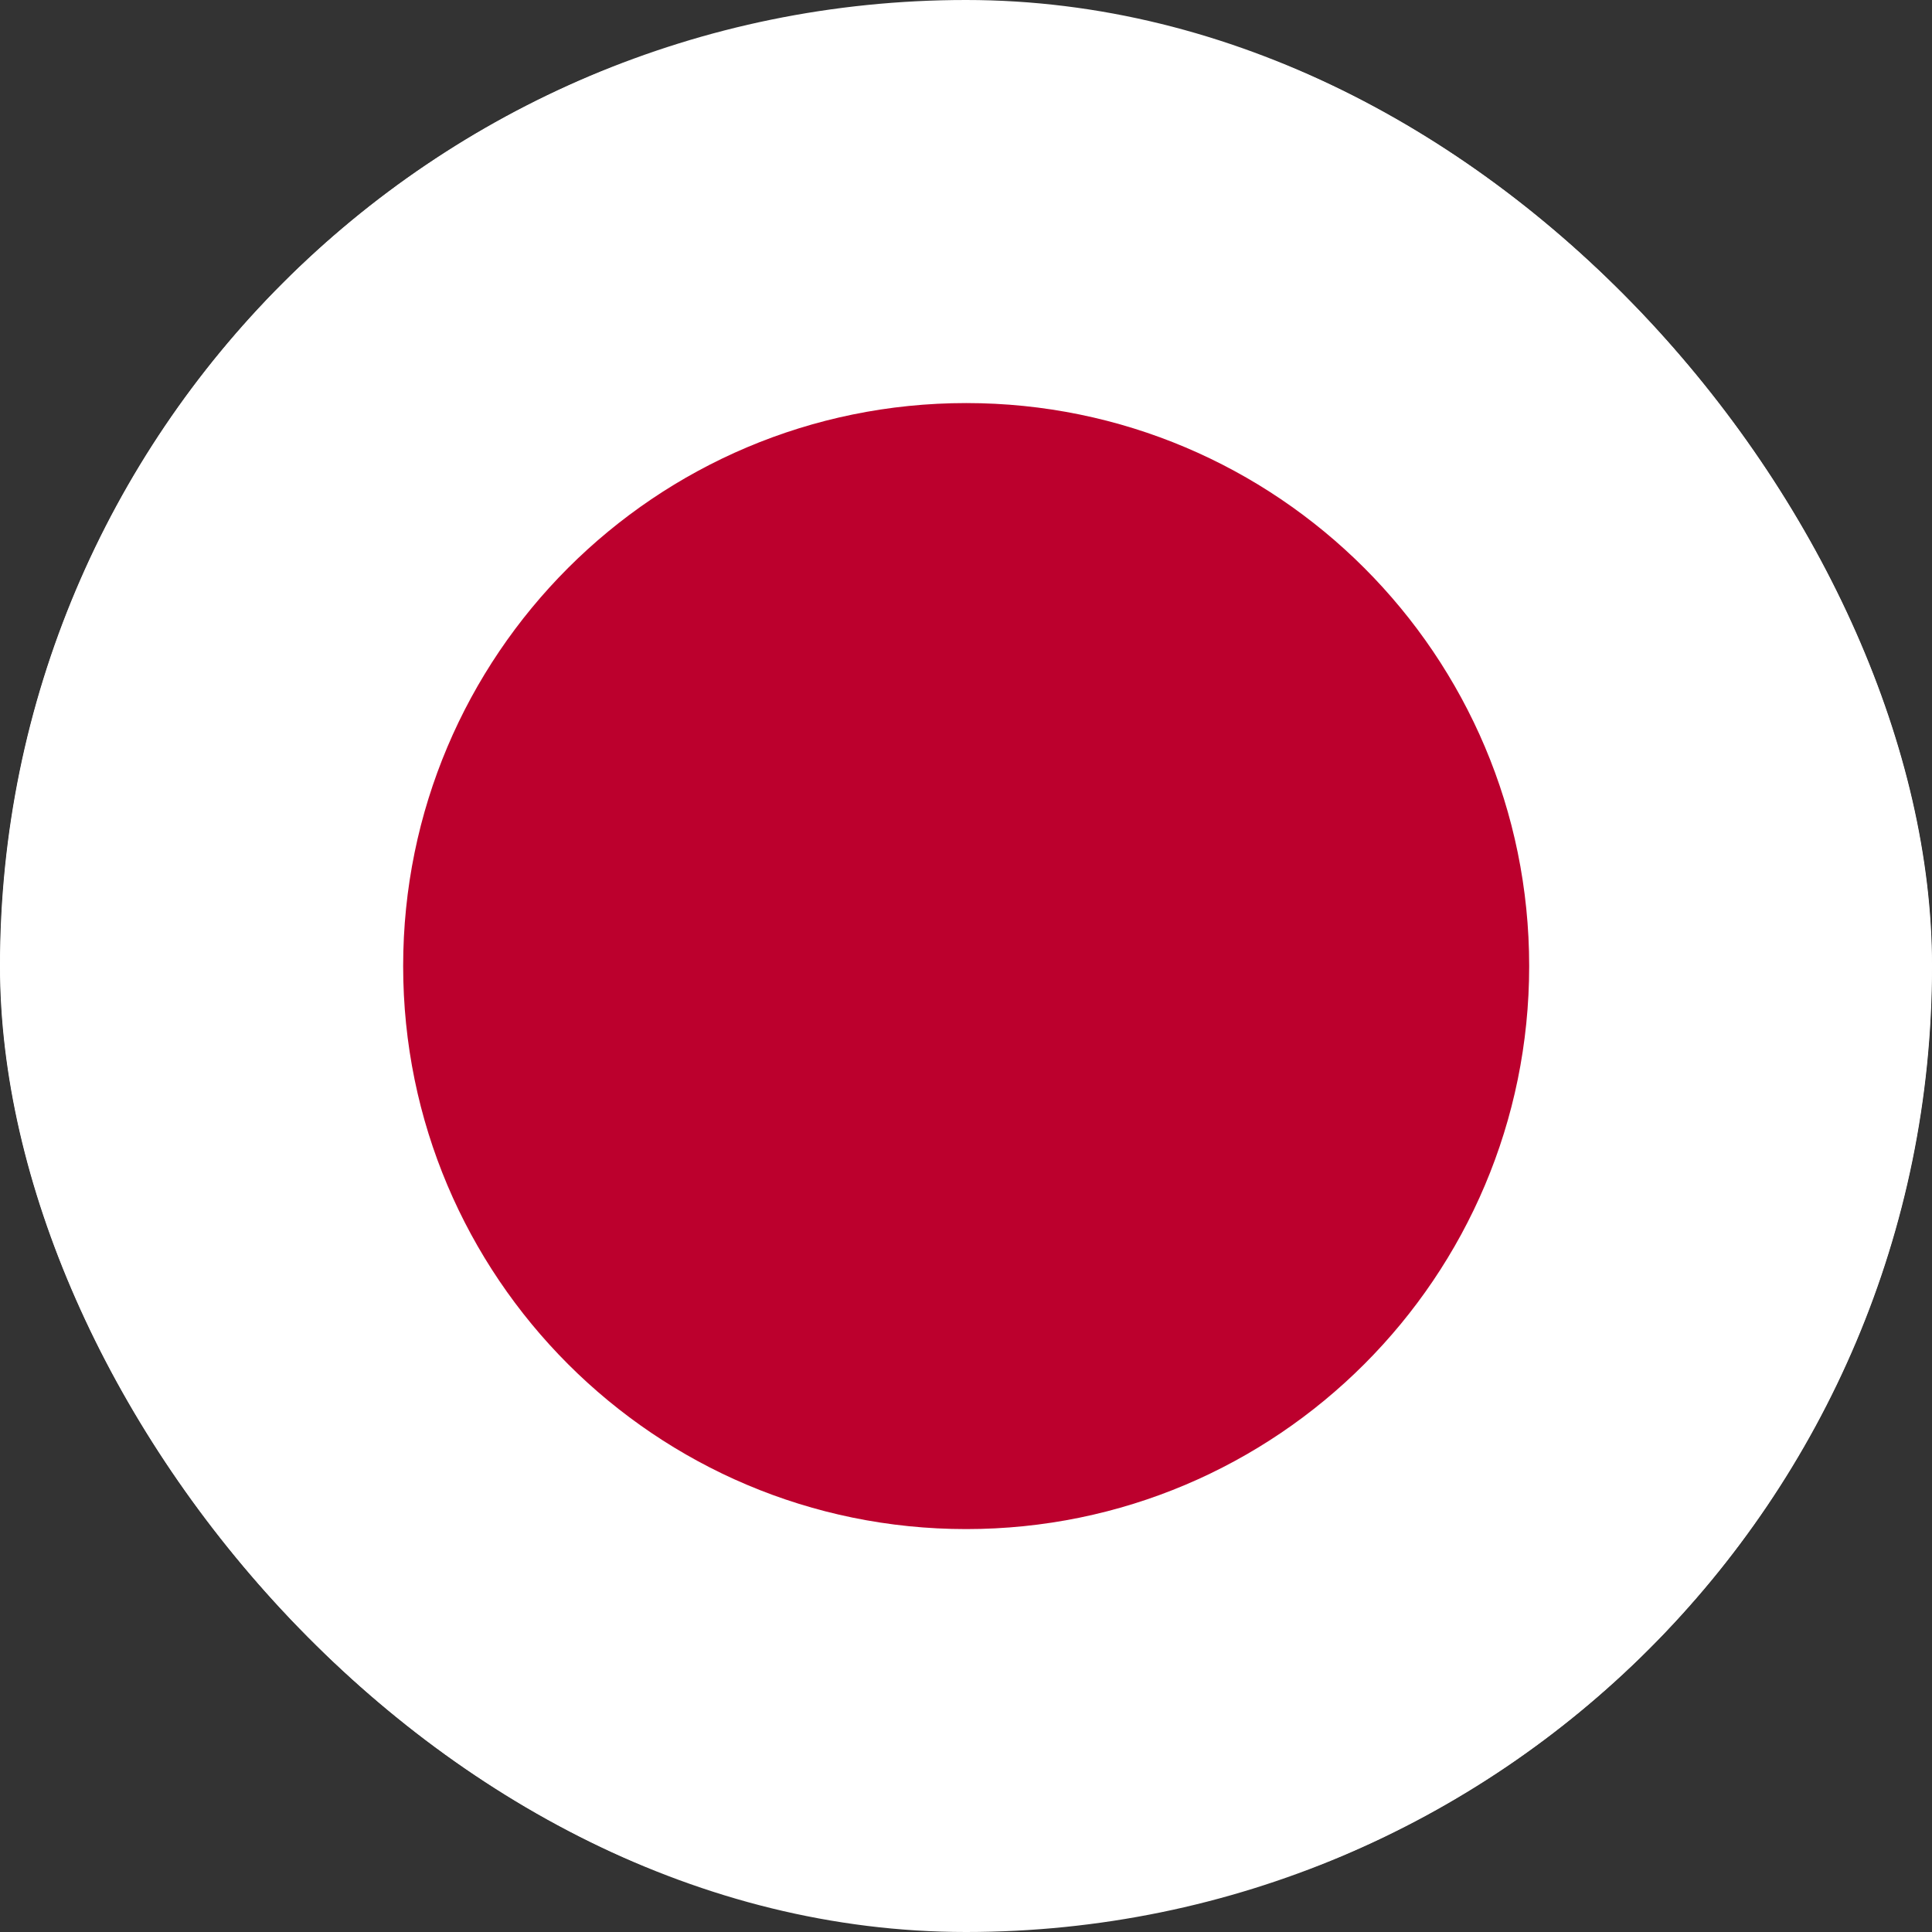 <svg width="64" height="64" viewBox="0 0 64 64" fill="none" xmlns="http://www.w3.org/2000/svg">
<rect x="0" y="0" width="64" height="64" fill="#333333" stroke="none"/>
<g clip-path="url(#clip0_12_2030)">
<rect width="64" height="64" rx="32" fill="white"/>
<g clip-path="url(#clip1_12_2030)">
<mask id="mask0_12_2030" style="mask-type:luminance" maskUnits="userSpaceOnUse" x="-8" y="2" width="80" height="60">
<path d="M72 2H-8V62H72V2Z" fill="white"/>
</mask>
<g mask="url(#mask0_12_2030)">
<mask id="mask1_12_2030" style="mask-type:luminance" maskUnits="userSpaceOnUse" x="-8" y="2" width="80" height="60">
<path d="M-8 2H72V62H-8V2Z" fill="white"/>
</mask>
<g mask="url(#mask1_12_2030)">
<path fill-rule="evenodd" clip-rule="evenodd" d="M-13 2H77V62H-13V2Z" fill="white"/>
<path d="M32.006 50.653C42.306 50.653 50.656 42.302 50.656 32.002C50.656 21.702 42.306 13.352 32.006 13.352C21.706 13.352 13.355 21.702 13.355 32.002C13.355 42.302 21.706 50.653 32.006 50.653Z" fill="#BC002D"/>
</g>
</g>
</g>
</g>
<defs>
<clipPath id="clip0_12_2030">
<rect width="64" height="64" rx="32" fill="white"/>
</clipPath>
<clipPath id="clip1_12_2030">
<rect width="80" height="60" fill="white" transform="translate(-8 2)"/>
</clipPath>
</defs>
</svg>
